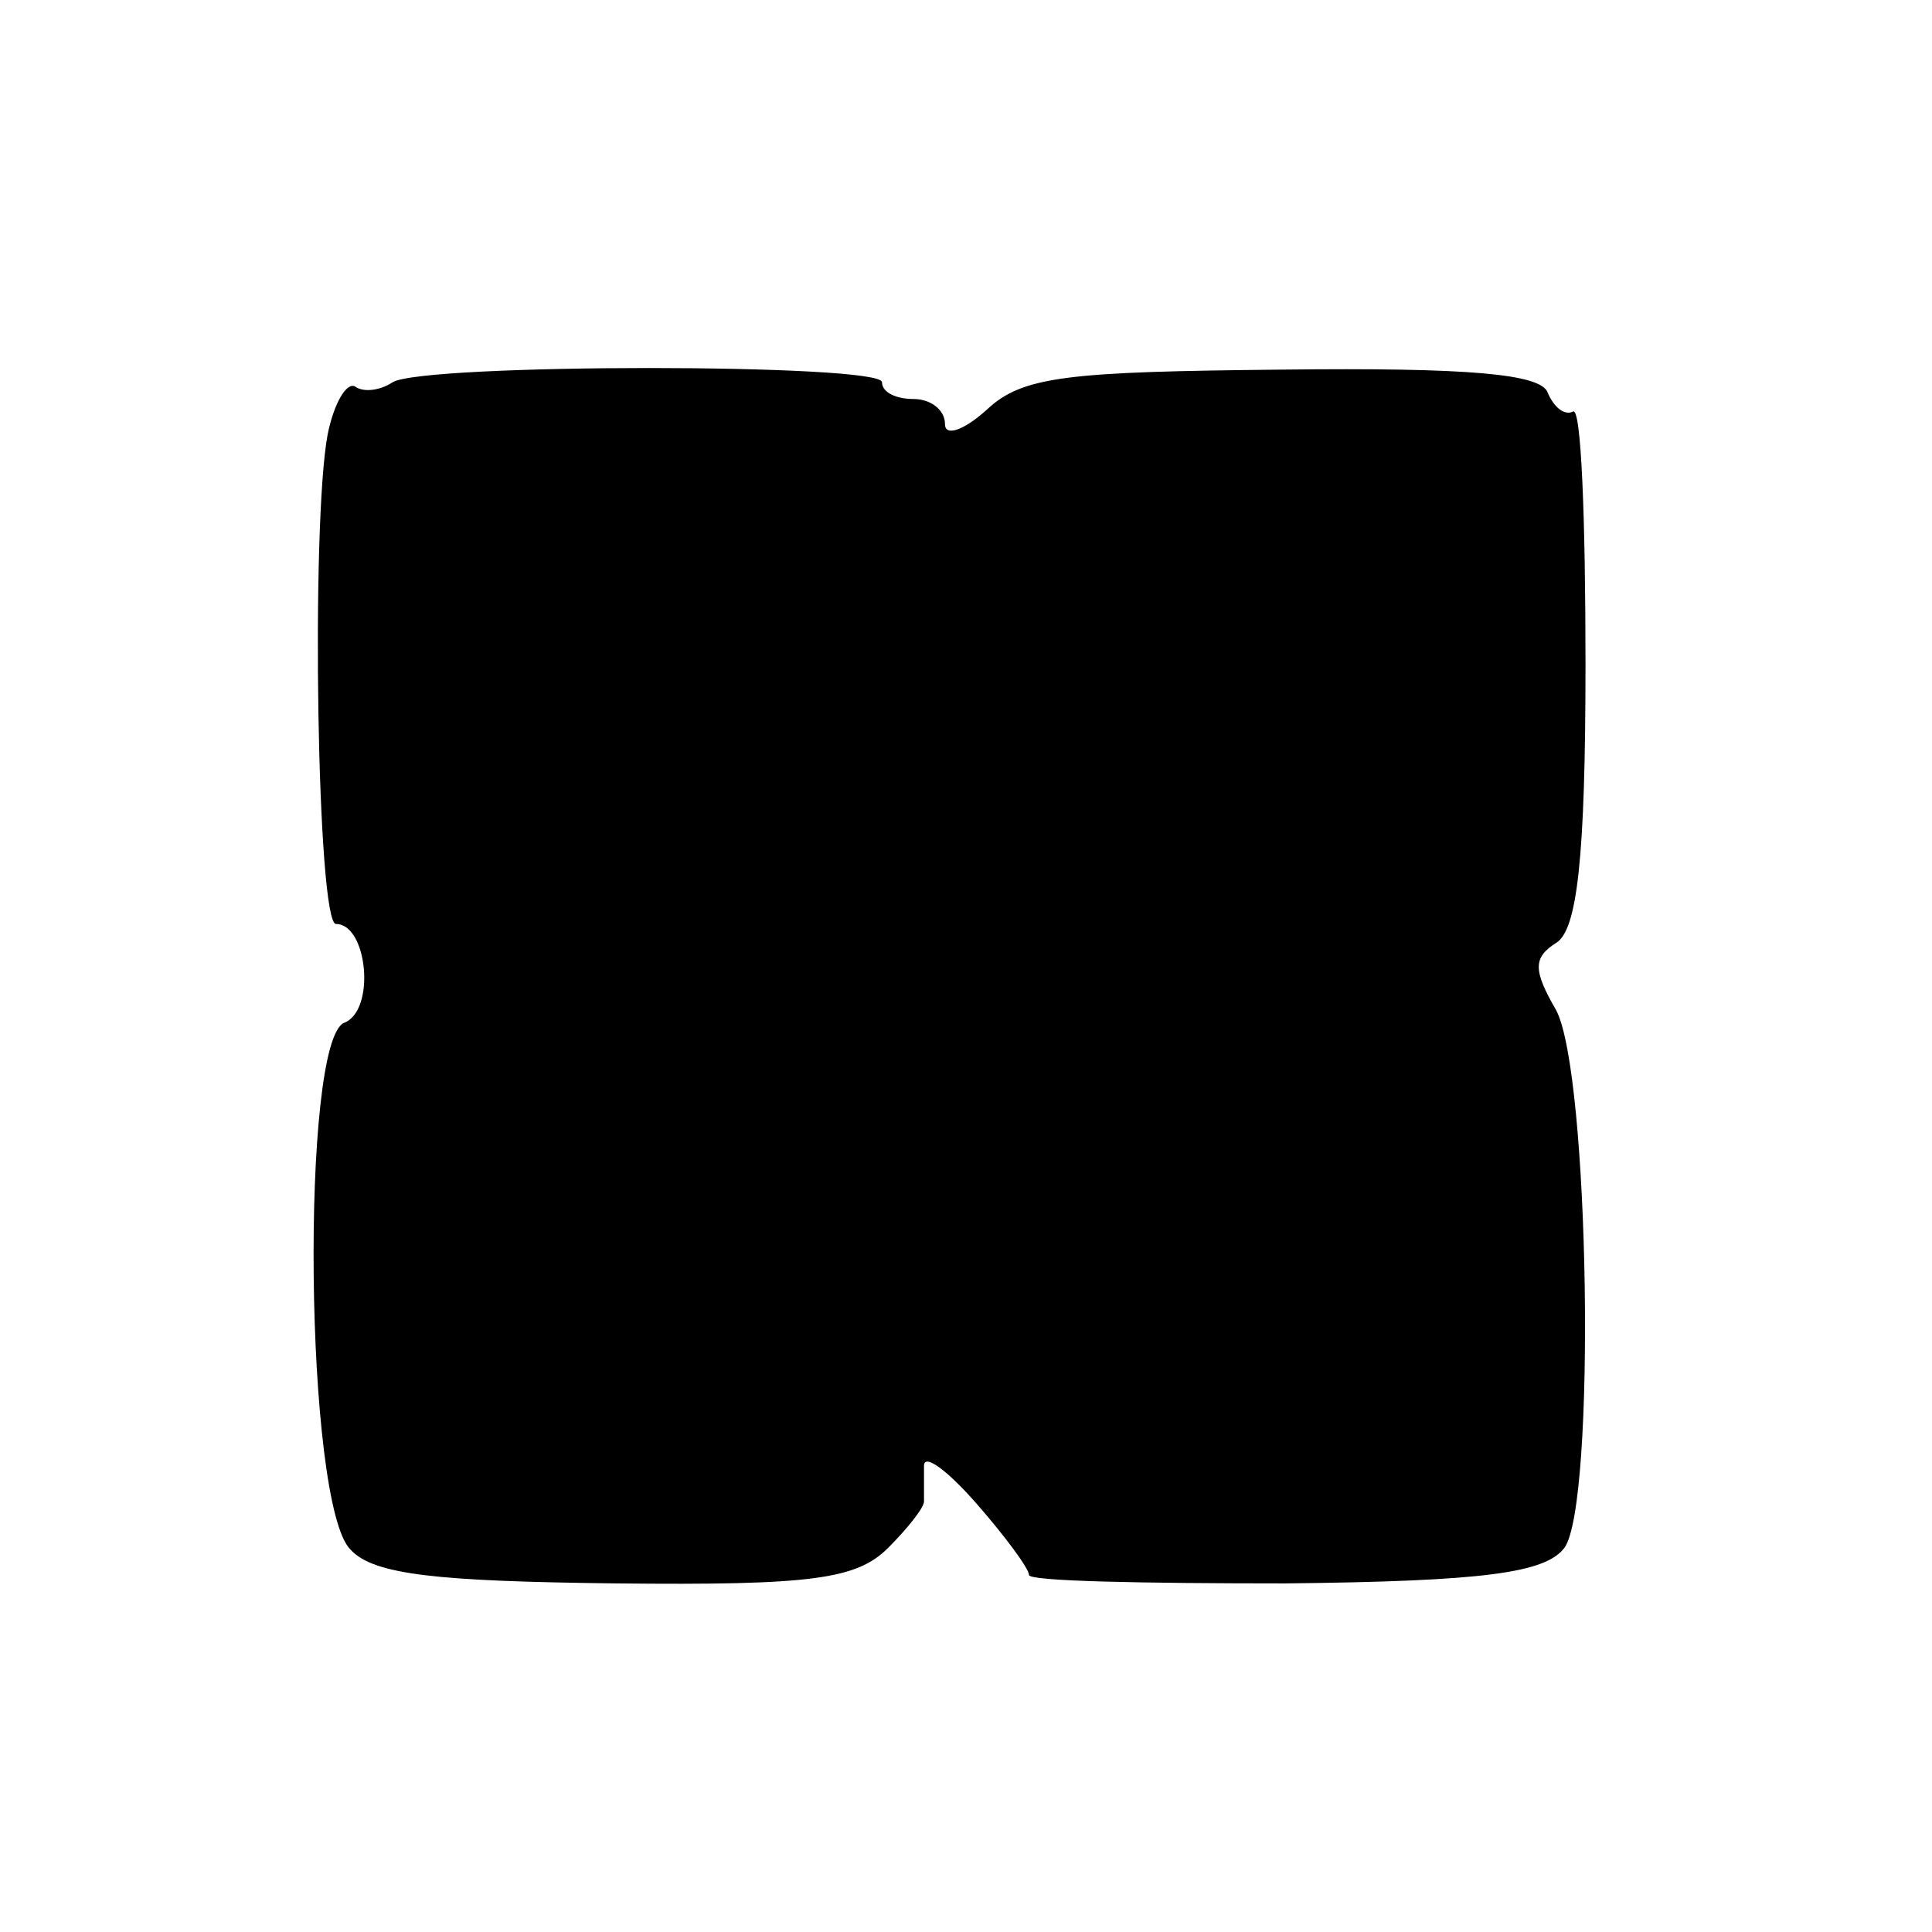 <?xml version="1.0" standalone="no"?>
<!DOCTYPE svg PUBLIC "-//W3C//DTD SVG 20010904//EN"
 "http://www.w3.org/TR/2001/REC-SVG-20010904/DTD/svg10.dtd">
<svg version="1.0" xmlns="http://www.w3.org/2000/svg"
 width="92pt" height="92pt" viewBox="0 0 92 92"
 preserveAspectRatio="xMidYMid meet">
<g transform="translate(0,92) scale(0.1,-0.1)"
fill="#000000" stroke="none">
<path d="M187 738 c-6 -4 -14 -5 -18 -2 -4 2 -10 -8 -13 -23 -8 -43 -5 -233 4
-233 15 0 19 -41 4 -47 -21 -8 -19 -230 3 -251 11 -12 42 -15 126 -16 94 -1
115 2 130 17 9 9 17 19 17 22 0 3 0 10 0 17 0 6 11 -2 25 -18 14 -16 25 -31
25 -34 0 -3 55 -4 122 -4 95 1 124 5 133 17 15 21 12 226 -4 256 -11 19 -11
25 0 32 10 6 14 40 14 133 0 68 -2 123 -6 120 -4 -2 -9 2 -12 9 -3 9 -38 12
-126 11 -102 -1 -124 -3 -141 -19 -11 -10 -20 -13 -20 -7 0 7 -7 12 -15 12 -8
0 -15 3 -15 8 0 9 -218 9 -233 0z"/>
</g>
</svg>
